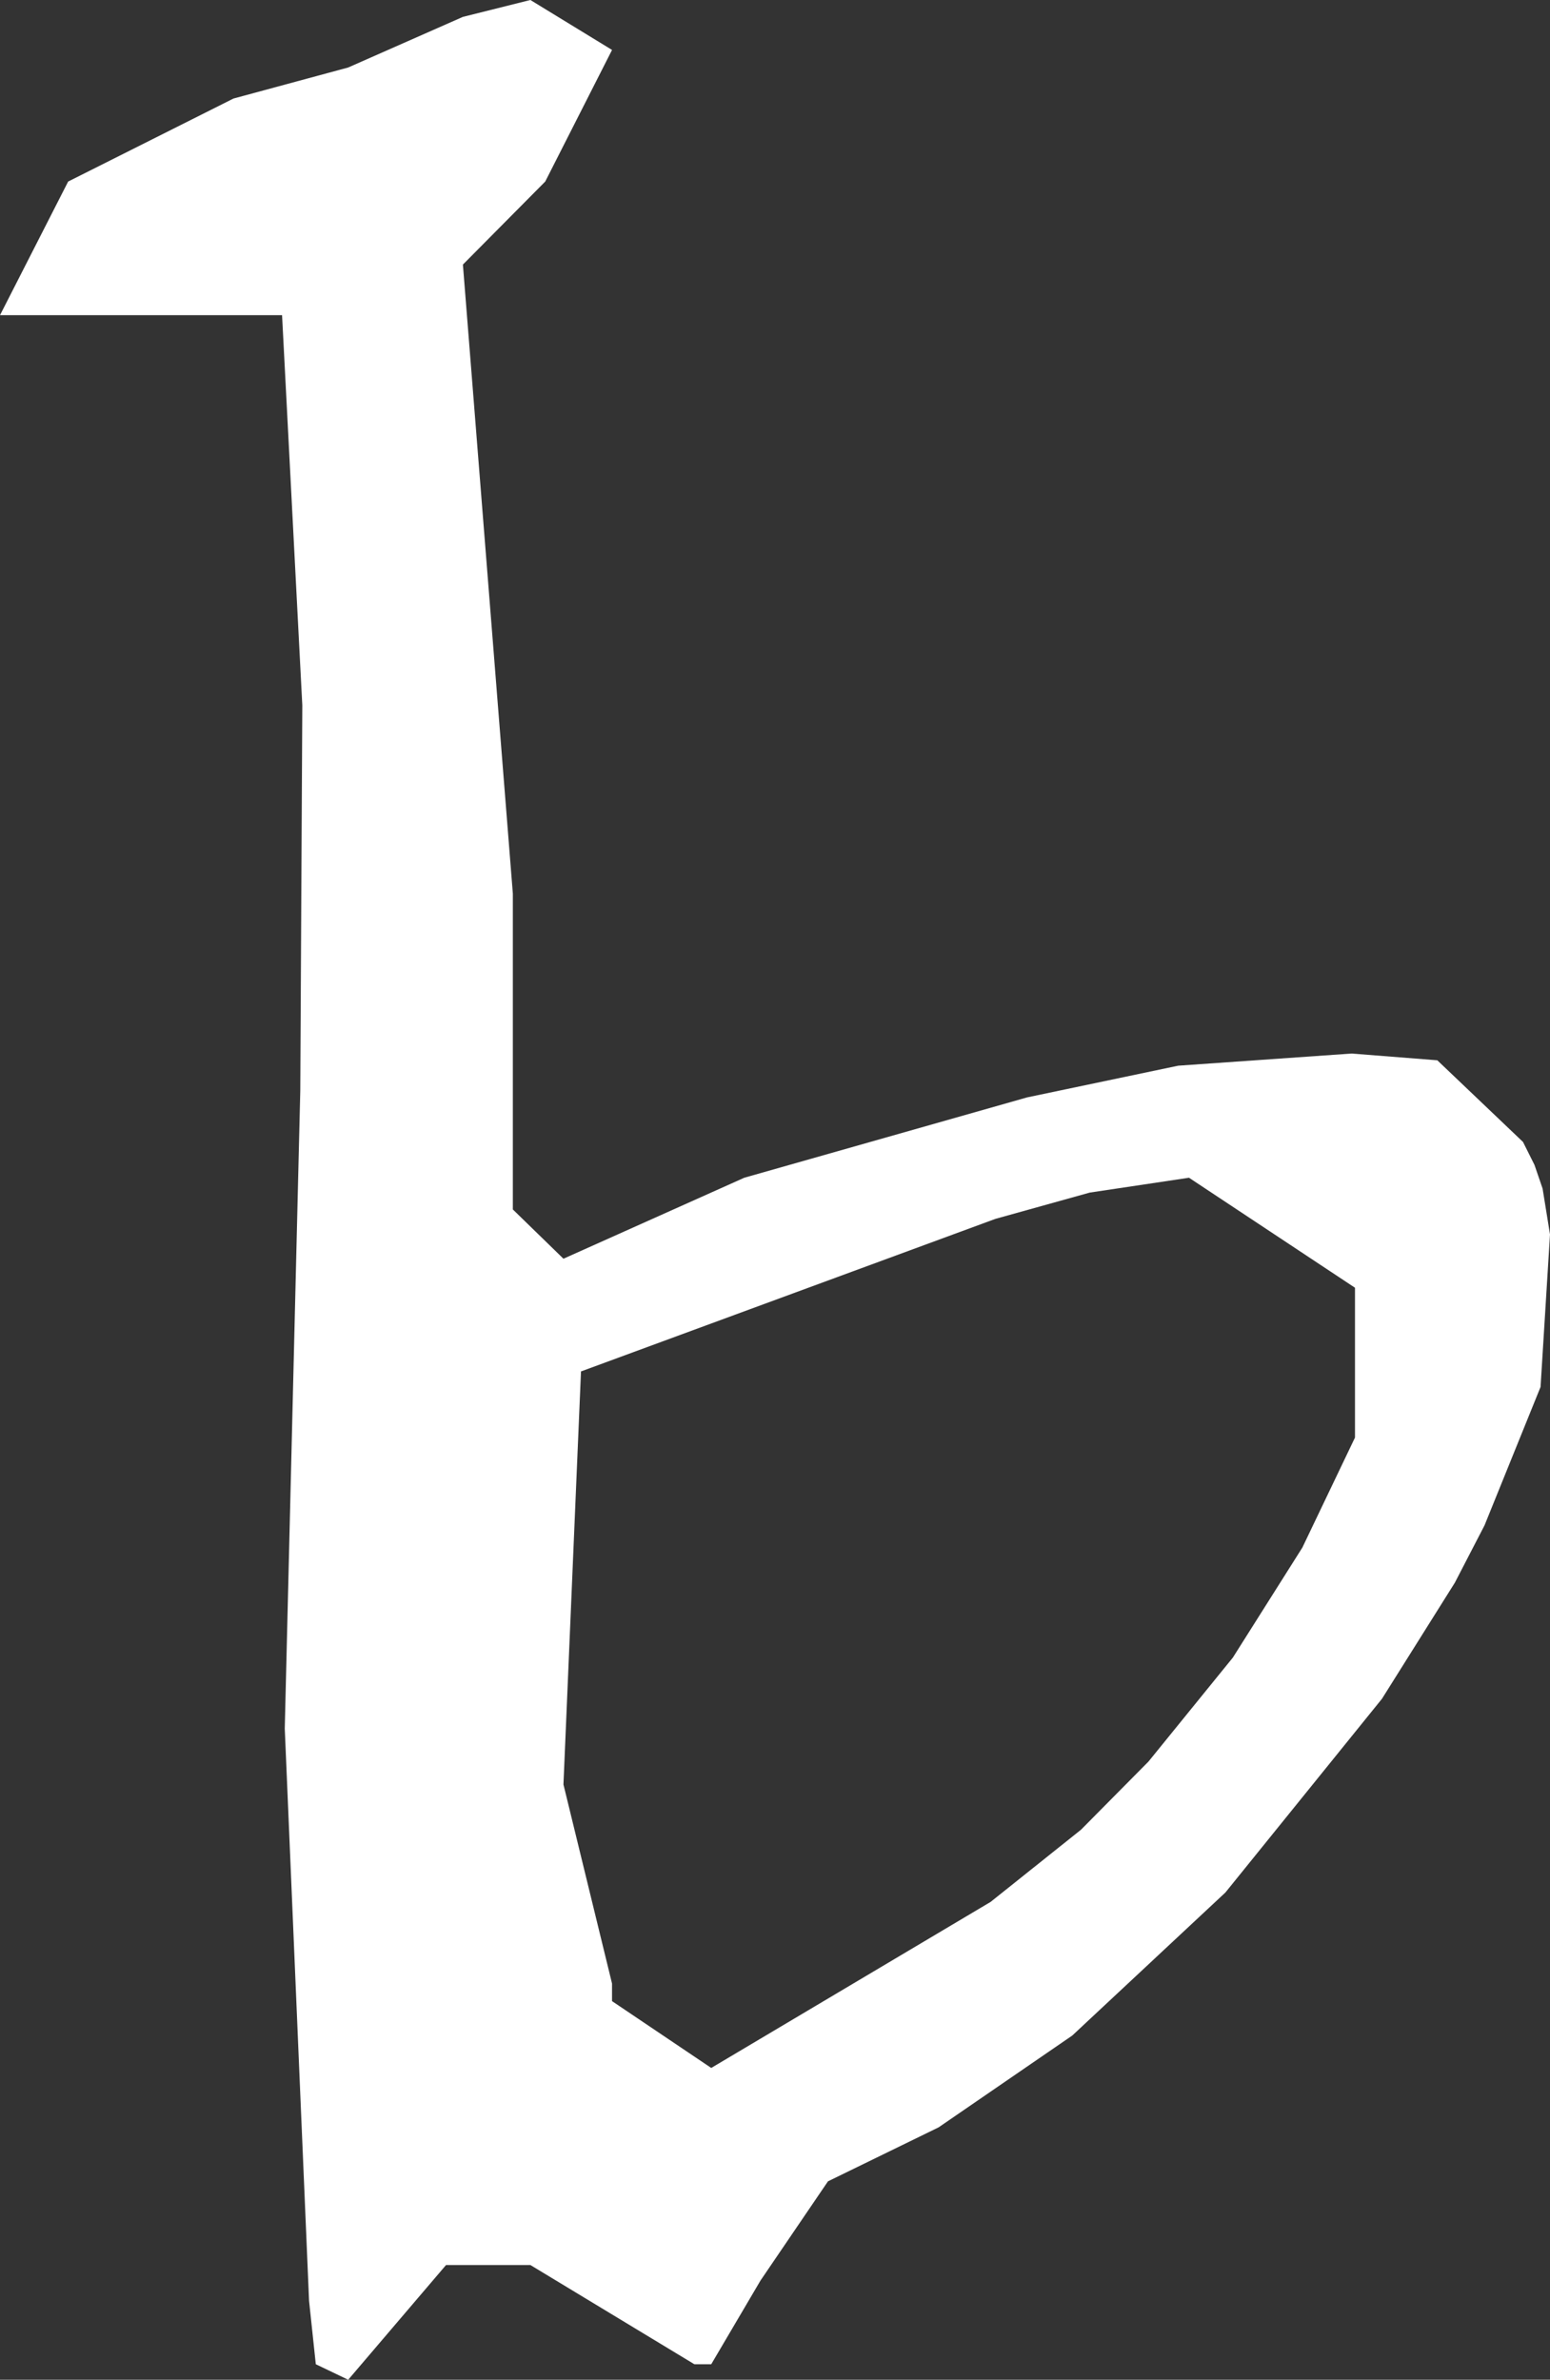 <?xml version="1.0" encoding="UTF-8" standalone="no"?>
<svg xmlns:xlink="http://www.w3.org/1999/xlink" height="176.3px" width="114.85px" xmlns="http://www.w3.org/2000/svg">
  <rect width="100%" height="100%" fill="#333333" stroke="none"/>
  <g transform="matrix(1.0, 0.0, 0.0, 1.0, 0.0, 0.0)">
    <path d="M34.3 1.25 L39.3 0.0 45.35 3.7 40.4 13.45 34.3 19.6 38.0 66.2 38.0 89.6 41.75 93.25 55.15 87.25 76.1 81.3 87.3 78.95 100.15 78.05 106.5 78.55 112.85 84.6 113.7 86.3 114.3 88.05 114.85 91.45 114.15 102.75 110.0 113.0 107.8 117.25 102.4 125.85 90.8 140.2 79.45 150.8 69.55 157.6 61.35 161.6 56.35 168.95 52.7 175.15 51.45 175.15 39.3 167.8 33.05 167.8 25.8 176.3 23.4 175.15 22.9 170.45 21.1 128.05 22.25 80.8 22.4 52.25 20.9 23.35 0.0 23.35 5.05 13.45 17.3 7.3 25.8 5.0 34.3 1.25 M80.75 88.35 L73.75 90.3 43.05 101.6 41.75 132.2 45.35 146.95 45.35 148.25 52.7 153.2 73.4 140.9 80.1 135.55 85.1 130.5 91.35 122.8 96.5 114.65 100.4 106.5 100.4 95.4 88.1 87.25 80.75 88.35" fill="#ffffff" fill-rule="evenodd" stroke="none"/>
  </g>
</svg>

